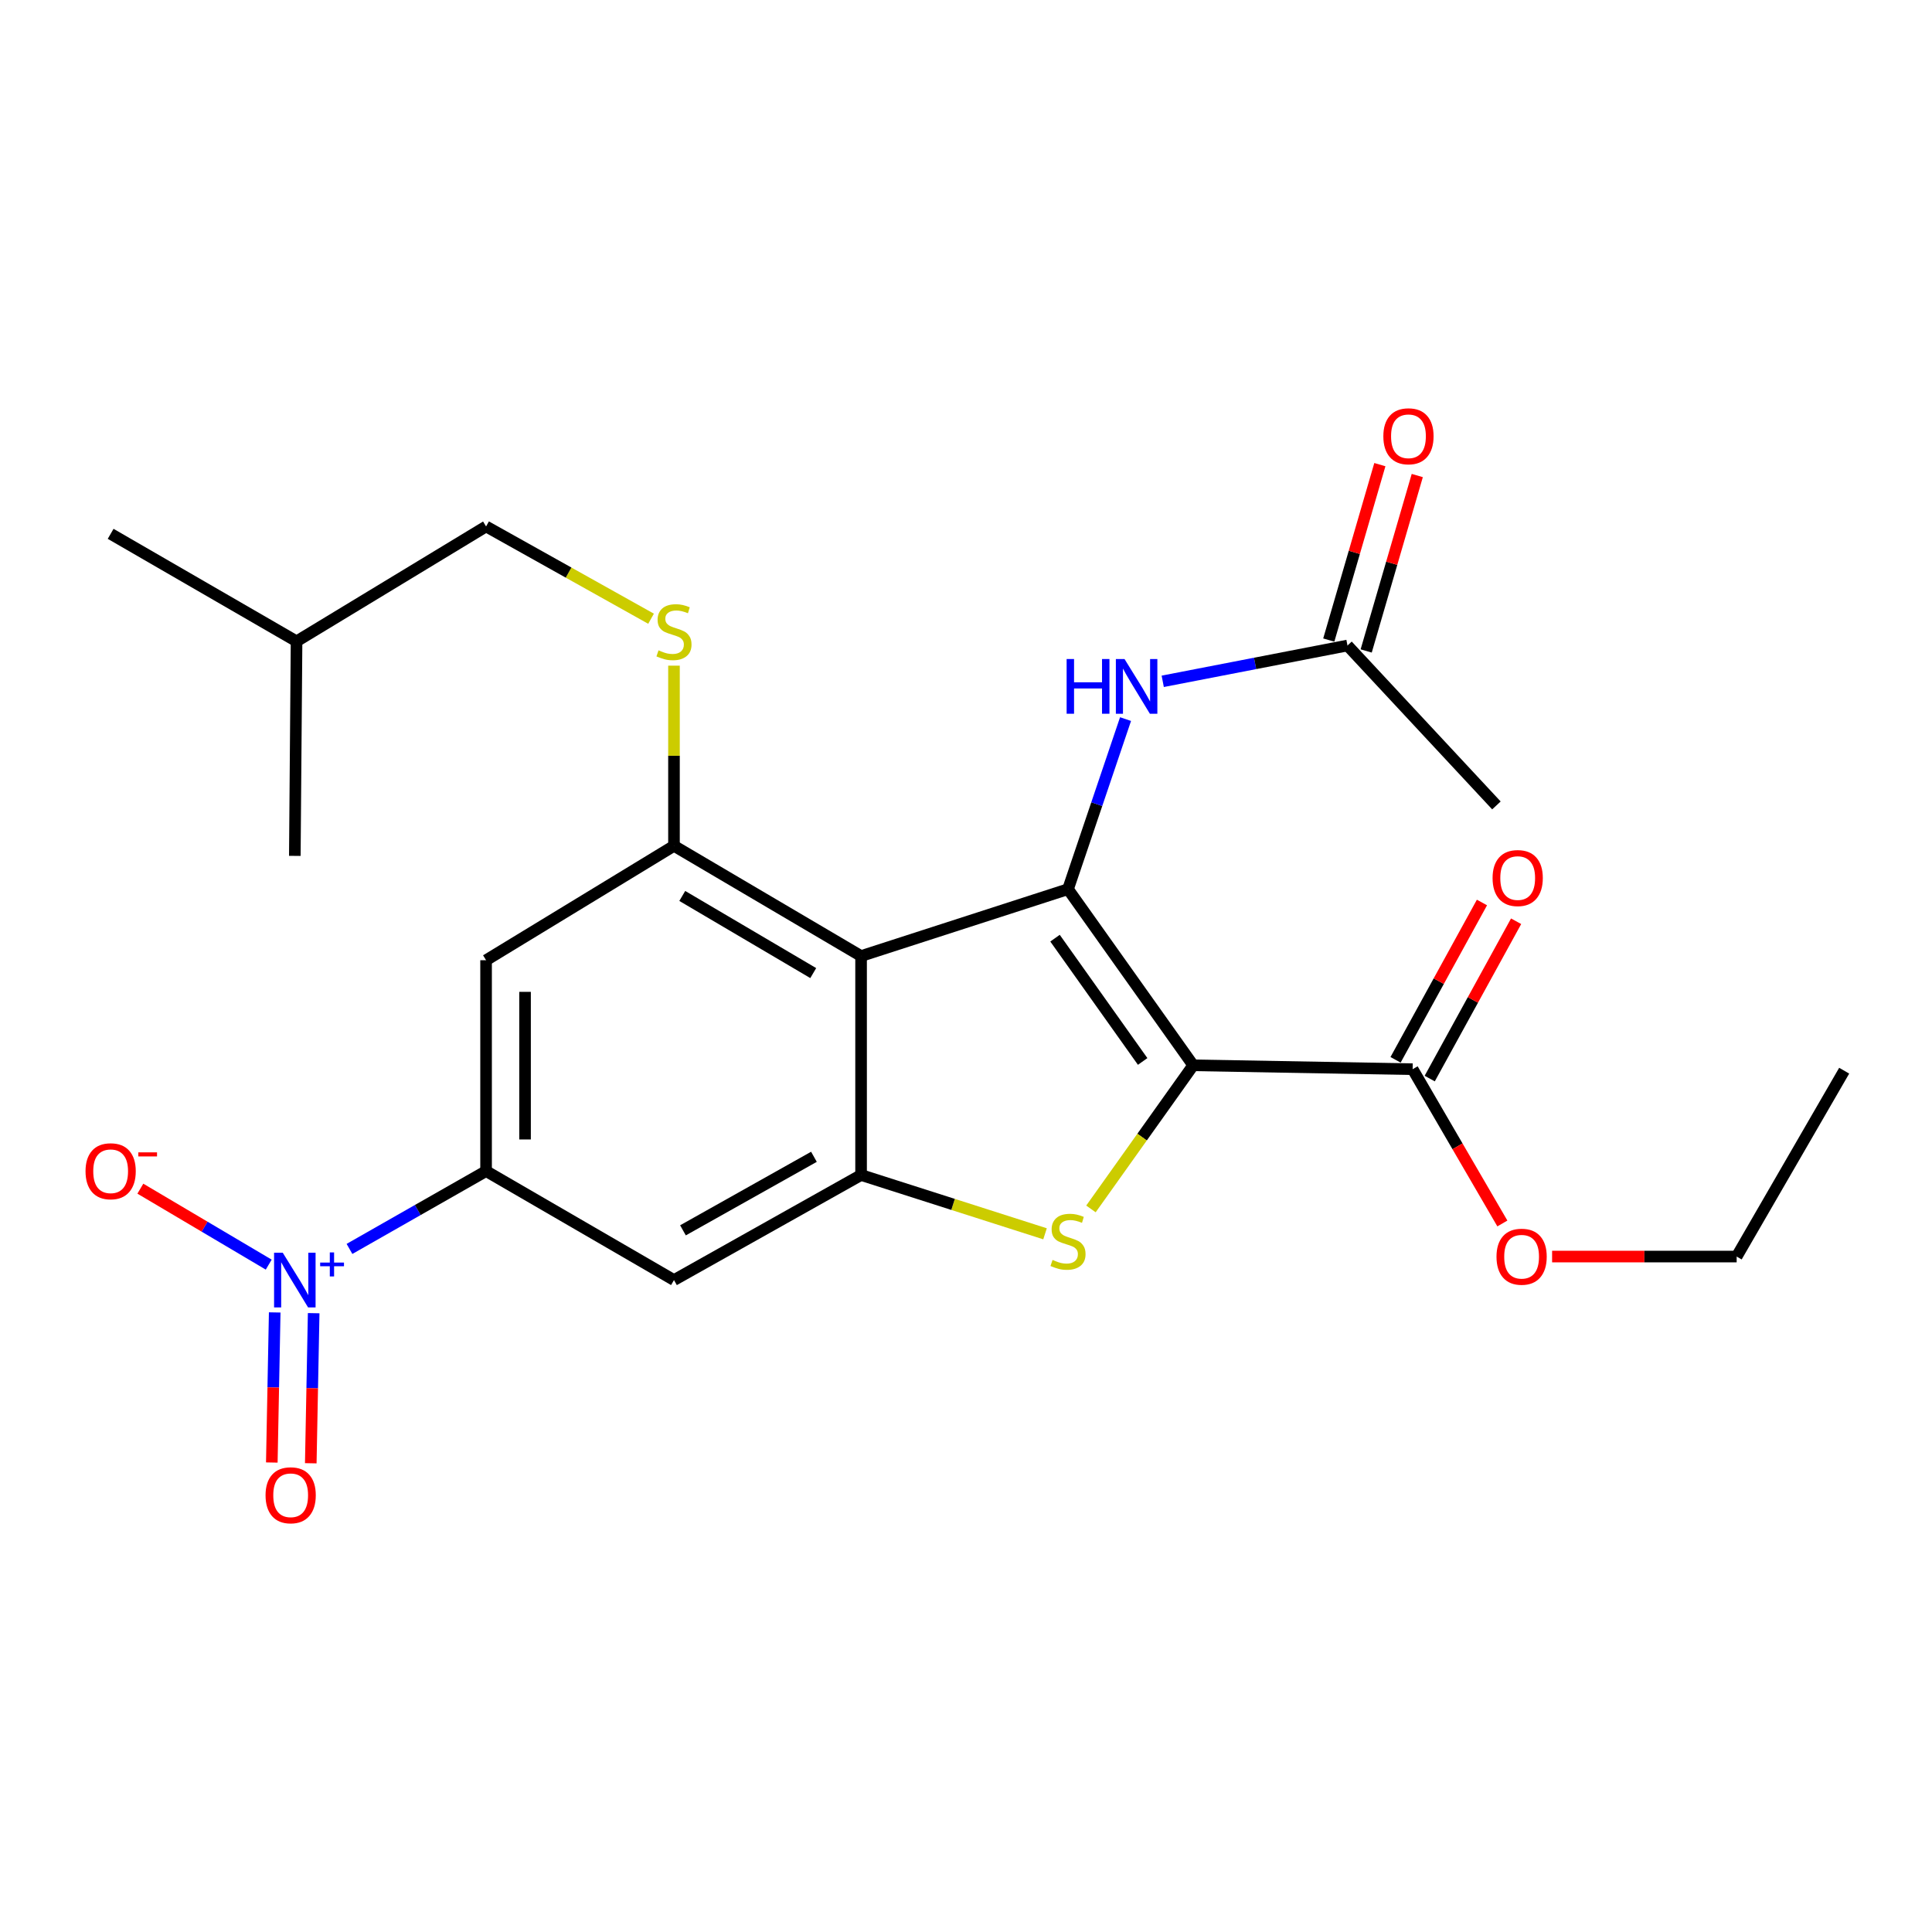 <?xml version='1.0' encoding='iso-8859-1'?>
<svg version='1.1' baseProfile='full'
              xmlns='http://www.w3.org/2000/svg'
                      xmlns:rdkit='http://www.rdkit.org/xml'
                      xmlns:xlink='http://www.w3.org/1999/xlink'
                  xml:space='preserve'
width='1000px' height='1000px' viewBox='0 0 1000 1000'>
<!-- END OF HEADER -->
<rect style='opacity:1.0;fill:#FFFFFF;stroke:none' width='1000' height='1000' x='0' y='0'> </rect>
<path class='bond-0' d='M 617.597,551.398 L 552.8,460.236' style='fill:none;fill-rule:evenodd;stroke:#000000;stroke-width:6px;stroke-linecap:butt;stroke-linejoin:miter;stroke-opacity:1' />
<path class='bond-0' d='M 591.438,549.408 L 546.081,485.595' style='fill:none;fill-rule:evenodd;stroke:#000000;stroke-width:6px;stroke-linecap:butt;stroke-linejoin:miter;stroke-opacity:1' />
<path class='bond-2' d='M 617.597,551.398 L 591.135,588.567' style='fill:none;fill-rule:evenodd;stroke:#000000;stroke-width:6px;stroke-linecap:butt;stroke-linejoin:miter;stroke-opacity:1' />
<path class='bond-2' d='M 591.135,588.567 L 564.673,625.736' style='fill:none;fill-rule:evenodd;stroke:#CCCC00;stroke-width:6px;stroke-linecap:butt;stroke-linejoin:miter;stroke-opacity:1' />
<path class='bond-7' d='M 617.597,551.398 L 731.179,553.415' style='fill:none;fill-rule:evenodd;stroke:#000000;stroke-width:6px;stroke-linecap:butt;stroke-linejoin:miter;stroke-opacity:1' />
<path class='bond-1' d='M 552.8,460.236 L 445.694,494.848' style='fill:none;fill-rule:evenodd;stroke:#000000;stroke-width:6px;stroke-linecap:butt;stroke-linejoin:miter;stroke-opacity:1' />
<path class='bond-9' d='M 552.8,460.236 L 567.69,416.218' style='fill:none;fill-rule:evenodd;stroke:#000000;stroke-width:6px;stroke-linecap:butt;stroke-linejoin:miter;stroke-opacity:1' />
<path class='bond-9' d='M 567.69,416.218 L 582.581,372.2' style='fill:none;fill-rule:evenodd;stroke:#0000FF;stroke-width:6px;stroke-linecap:butt;stroke-linejoin:miter;stroke-opacity:1' />
<path class='bond-5' d='M 445.694,494.848 L 348.851,437.804' style='fill:none;fill-rule:evenodd;stroke:#000000;stroke-width:6px;stroke-linecap:butt;stroke-linejoin:miter;stroke-opacity:1' />
<path class='bond-5' d='M 420.931,503.669 L 353.142,463.739' style='fill:none;fill-rule:evenodd;stroke:#000000;stroke-width:6px;stroke-linecap:butt;stroke-linejoin:miter;stroke-opacity:1' />
<path class='bond-25' d='M 445.694,494.848 L 445.694,608.183' style='fill:none;fill-rule:evenodd;stroke:#000000;stroke-width:6px;stroke-linecap:butt;stroke-linejoin:miter;stroke-opacity:1' />
<path class='bond-3' d='M 540.909,638.614 L 493.301,623.398' style='fill:none;fill-rule:evenodd;stroke:#CCCC00;stroke-width:6px;stroke-linecap:butt;stroke-linejoin:miter;stroke-opacity:1' />
<path class='bond-3' d='M 493.301,623.398 L 445.694,608.183' style='fill:none;fill-rule:evenodd;stroke:#000000;stroke-width:6px;stroke-linecap:butt;stroke-linejoin:miter;stroke-opacity:1' />
<path class='bond-8' d='M 445.694,608.183 L 348.851,662.56' style='fill:none;fill-rule:evenodd;stroke:#000000;stroke-width:6px;stroke-linecap:butt;stroke-linejoin:miter;stroke-opacity:1' />
<path class='bond-8' d='M 421.293,598.754 L 353.503,636.818' style='fill:none;fill-rule:evenodd;stroke:#000000;stroke-width:6px;stroke-linecap:butt;stroke-linejoin:miter;stroke-opacity:1' />
<path class='bond-4' d='M 180.894,646.439 L 216.244,626.297' style='fill:none;fill-rule:evenodd;stroke:#0000FF;stroke-width:6px;stroke-linecap:butt;stroke-linejoin:miter;stroke-opacity:1' />
<path class='bond-4' d='M 216.244,626.297 L 251.594,606.155' style='fill:none;fill-rule:evenodd;stroke:#000000;stroke-width:6px;stroke-linecap:butt;stroke-linejoin:miter;stroke-opacity:1' />
<path class='bond-13' d='M 139.091,654.567 L 105.869,634.91' style='fill:none;fill-rule:evenodd;stroke:#0000FF;stroke-width:6px;stroke-linecap:butt;stroke-linejoin:miter;stroke-opacity:1' />
<path class='bond-13' d='M 105.869,634.91 L 72.647,615.253' style='fill:none;fill-rule:evenodd;stroke:#FF0000;stroke-width:6px;stroke-linecap:butt;stroke-linejoin:miter;stroke-opacity:1' />
<path class='bond-14' d='M 142.191,679.308 L 141.44,718.151' style='fill:none;fill-rule:evenodd;stroke:#0000FF;stroke-width:6px;stroke-linecap:butt;stroke-linejoin:miter;stroke-opacity:1' />
<path class='bond-14' d='M 141.44,718.151 L 140.689,756.993' style='fill:none;fill-rule:evenodd;stroke:#FF0000;stroke-width:6px;stroke-linecap:butt;stroke-linejoin:miter;stroke-opacity:1' />
<path class='bond-14' d='M 162.355,679.698 L 161.605,718.541' style='fill:none;fill-rule:evenodd;stroke:#0000FF;stroke-width:6px;stroke-linecap:butt;stroke-linejoin:miter;stroke-opacity:1' />
<path class='bond-14' d='M 161.605,718.541 L 160.854,757.383' style='fill:none;fill-rule:evenodd;stroke:#FF0000;stroke-width:6px;stroke-linecap:butt;stroke-linejoin:miter;stroke-opacity:1' />
<path class='bond-10' d='M 348.851,437.804 L 251.594,497.01' style='fill:none;fill-rule:evenodd;stroke:#000000;stroke-width:6px;stroke-linecap:butt;stroke-linejoin:miter;stroke-opacity:1' />
<path class='bond-11' d='M 348.851,437.804 L 348.851,391.173' style='fill:none;fill-rule:evenodd;stroke:#000000;stroke-width:6px;stroke-linecap:butt;stroke-linejoin:miter;stroke-opacity:1' />
<path class='bond-11' d='M 348.851,391.173 L 348.851,344.542' style='fill:none;fill-rule:evenodd;stroke:#CCCC00;stroke-width:6px;stroke-linecap:butt;stroke-linejoin:miter;stroke-opacity:1' />
<path class='bond-6' d='M 251.594,606.155 L 348.851,662.56' style='fill:none;fill-rule:evenodd;stroke:#000000;stroke-width:6px;stroke-linecap:butt;stroke-linejoin:miter;stroke-opacity:1' />
<path class='bond-26' d='M 251.594,606.155 L 251.594,497.01' style='fill:none;fill-rule:evenodd;stroke:#000000;stroke-width:6px;stroke-linecap:butt;stroke-linejoin:miter;stroke-opacity:1' />
<path class='bond-26' d='M 271.763,589.784 L 271.763,513.382' style='fill:none;fill-rule:evenodd;stroke:#000000;stroke-width:6px;stroke-linecap:butt;stroke-linejoin:miter;stroke-opacity:1' />
<path class='bond-15' d='M 740.018,558.269 L 762.378,517.553' style='fill:none;fill-rule:evenodd;stroke:#000000;stroke-width:6px;stroke-linecap:butt;stroke-linejoin:miter;stroke-opacity:1' />
<path class='bond-15' d='M 762.378,517.553 L 784.738,476.837' style='fill:none;fill-rule:evenodd;stroke:#FF0000;stroke-width:6px;stroke-linecap:butt;stroke-linejoin:miter;stroke-opacity:1' />
<path class='bond-15' d='M 722.34,548.561 L 744.7,507.844' style='fill:none;fill-rule:evenodd;stroke:#000000;stroke-width:6px;stroke-linecap:butt;stroke-linejoin:miter;stroke-opacity:1' />
<path class='bond-15' d='M 744.7,507.844 L 767.06,467.128' style='fill:none;fill-rule:evenodd;stroke:#FF0000;stroke-width:6px;stroke-linecap:butt;stroke-linejoin:miter;stroke-opacity:1' />
<path class='bond-17' d='M 731.179,553.415 L 754.401,593.341' style='fill:none;fill-rule:evenodd;stroke:#000000;stroke-width:6px;stroke-linecap:butt;stroke-linejoin:miter;stroke-opacity:1' />
<path class='bond-17' d='M 754.401,593.341 L 777.624,633.267' style='fill:none;fill-rule:evenodd;stroke:#FF0000;stroke-width:6px;stroke-linecap:butt;stroke-linejoin:miter;stroke-opacity:1' />
<path class='bond-12' d='M 601.827,352.65 L 649.64,343.383' style='fill:none;fill-rule:evenodd;stroke:#0000FF;stroke-width:6px;stroke-linecap:butt;stroke-linejoin:miter;stroke-opacity:1' />
<path class='bond-12' d='M 649.64,343.383 L 697.453,334.116' style='fill:none;fill-rule:evenodd;stroke:#000000;stroke-width:6px;stroke-linecap:butt;stroke-linejoin:miter;stroke-opacity:1' />
<path class='bond-18' d='M 336.985,320.252 L 294.29,296.371' style='fill:none;fill-rule:evenodd;stroke:#CCCC00;stroke-width:6px;stroke-linecap:butt;stroke-linejoin:miter;stroke-opacity:1' />
<path class='bond-18' d='M 294.29,296.371 L 251.594,272.49' style='fill:none;fill-rule:evenodd;stroke:#000000;stroke-width:6px;stroke-linecap:butt;stroke-linejoin:miter;stroke-opacity:1' />
<path class='bond-16' d='M 707.135,336.935 L 720.357,291.535' style='fill:none;fill-rule:evenodd;stroke:#000000;stroke-width:6px;stroke-linecap:butt;stroke-linejoin:miter;stroke-opacity:1' />
<path class='bond-16' d='M 720.357,291.535 L 733.578,246.134' style='fill:none;fill-rule:evenodd;stroke:#FF0000;stroke-width:6px;stroke-linecap:butt;stroke-linejoin:miter;stroke-opacity:1' />
<path class='bond-16' d='M 687.771,331.296 L 700.993,285.895' style='fill:none;fill-rule:evenodd;stroke:#000000;stroke-width:6px;stroke-linecap:butt;stroke-linejoin:miter;stroke-opacity:1' />
<path class='bond-16' d='M 700.993,285.895 L 714.214,240.495' style='fill:none;fill-rule:evenodd;stroke:#FF0000;stroke-width:6px;stroke-linecap:butt;stroke-linejoin:miter;stroke-opacity:1' />
<path class='bond-19' d='M 697.453,334.116 L 774.541,416.885' style='fill:none;fill-rule:evenodd;stroke:#000000;stroke-width:6px;stroke-linecap:butt;stroke-linejoin:miter;stroke-opacity:1' />
<path class='bond-21' d='M 803.366,650.392 L 851.129,650.392' style='fill:none;fill-rule:evenodd;stroke:#FF0000;stroke-width:6px;stroke-linecap:butt;stroke-linejoin:miter;stroke-opacity:1' />
<path class='bond-21' d='M 851.129,650.392 L 898.892,650.392' style='fill:none;fill-rule:evenodd;stroke:#000000;stroke-width:6px;stroke-linecap:butt;stroke-linejoin:miter;stroke-opacity:1' />
<path class='bond-20' d='M 251.594,272.49 L 153.497,331.953' style='fill:none;fill-rule:evenodd;stroke:#000000;stroke-width:6px;stroke-linecap:butt;stroke-linejoin:miter;stroke-opacity:1' />
<path class='bond-22' d='M 153.497,331.953 L 57.271,276.311' style='fill:none;fill-rule:evenodd;stroke:#000000;stroke-width:6px;stroke-linecap:butt;stroke-linejoin:miter;stroke-opacity:1' />
<path class='bond-23' d='M 153.497,331.953 L 152.601,443.003' style='fill:none;fill-rule:evenodd;stroke:#000000;stroke-width:6px;stroke-linecap:butt;stroke-linejoin:miter;stroke-opacity:1' />
<path class='bond-24' d='M 898.892,650.392 L 954.545,554.188' style='fill:none;fill-rule:evenodd;stroke:#000000;stroke-width:6px;stroke-linecap:butt;stroke-linejoin:miter;stroke-opacity:1' />
<path  class='atom-3' d='M 544.8 652.134
Q 545.12 652.254, 546.44 652.814
Q 547.76 653.374, 549.2 653.734
Q 550.68 654.054, 552.12 654.054
Q 554.8 654.054, 556.36 652.774
Q 557.92 651.454, 557.92 649.174
Q 557.92 647.614, 557.12 646.654
Q 556.36 645.694, 555.16 645.174
Q 553.96 644.654, 551.96 644.054
Q 549.44 643.294, 547.92 642.574
Q 546.44 641.854, 545.36 640.334
Q 544.32 638.814, 544.32 636.254
Q 544.32 632.694, 546.72 630.494
Q 549.16 628.294, 553.96 628.294
Q 557.24 628.294, 560.96 629.854
L 560.04 632.934
Q 556.64 631.534, 554.08 631.534
Q 551.32 631.534, 549.8 632.694
Q 548.28 633.814, 548.32 635.774
Q 548.32 637.294, 549.08 638.214
Q 549.88 639.134, 551 639.654
Q 552.16 640.174, 554.08 640.774
Q 556.64 641.574, 558.16 642.374
Q 559.68 643.174, 560.76 644.814
Q 561.88 646.414, 561.88 649.174
Q 561.88 653.094, 559.24 655.214
Q 556.64 657.294, 552.28 657.294
Q 549.76 657.294, 547.84 656.734
Q 545.96 656.214, 543.72 655.294
L 544.8 652.134
' fill='#CCCC00'/>
<path  class='atom-5' d='M 146.341 648.4
L 155.621 663.4
Q 156.541 664.88, 158.021 667.56
Q 159.501 670.24, 159.581 670.4
L 159.581 648.4
L 163.341 648.4
L 163.341 676.72
L 159.461 676.72
L 149.501 660.32
Q 148.341 658.4, 147.101 656.2
Q 145.901 654, 145.541 653.32
L 145.541 676.72
L 141.861 676.72
L 141.861 648.4
L 146.341 648.4
' fill='#0000FF'/>
<path  class='atom-5' d='M 165.717 653.505
L 170.706 653.505
L 170.706 648.251
L 172.924 648.251
L 172.924 653.505
L 178.045 653.505
L 178.045 655.406
L 172.924 655.406
L 172.924 660.686
L 170.706 660.686
L 170.706 655.406
L 165.717 655.406
L 165.717 653.505
' fill='#0000FF'/>
<path  class='atom-10' d='M 552.088 341.11
L 555.928 341.11
L 555.928 353.15
L 570.408 353.15
L 570.408 341.11
L 574.248 341.11
L 574.248 369.43
L 570.408 369.43
L 570.408 356.35
L 555.928 356.35
L 555.928 369.43
L 552.088 369.43
L 552.088 341.11
' fill='#0000FF'/>
<path  class='atom-10' d='M 582.048 341.11
L 591.328 356.11
Q 592.248 357.59, 593.728 360.27
Q 595.208 362.95, 595.288 363.11
L 595.288 341.11
L 599.048 341.11
L 599.048 369.43
L 595.168 369.43
L 585.208 353.03
Q 584.048 351.11, 582.808 348.91
Q 581.608 346.71, 581.248 346.03
L 581.248 369.43
L 577.568 369.43
L 577.568 341.11
L 582.048 341.11
' fill='#0000FF'/>
<path  class='atom-12' d='M 340.851 336.609
Q 341.171 336.729, 342.491 337.289
Q 343.811 337.849, 345.251 338.209
Q 346.731 338.529, 348.171 338.529
Q 350.851 338.529, 352.411 337.249
Q 353.971 335.929, 353.971 333.649
Q 353.971 332.089, 353.171 331.129
Q 352.411 330.169, 351.211 329.649
Q 350.011 329.129, 348.011 328.529
Q 345.491 327.769, 343.971 327.049
Q 342.491 326.329, 341.411 324.809
Q 340.371 323.289, 340.371 320.729
Q 340.371 317.169, 342.771 314.969
Q 345.211 312.769, 350.011 312.769
Q 353.291 312.769, 357.011 314.329
L 356.091 317.409
Q 352.691 316.009, 350.131 316.009
Q 347.371 316.009, 345.851 317.169
Q 344.331 318.289, 344.371 320.249
Q 344.371 321.769, 345.131 322.689
Q 345.931 323.609, 347.051 324.129
Q 348.211 324.649, 350.131 325.249
Q 352.691 326.049, 354.211 326.849
Q 355.731 327.649, 356.811 329.289
Q 357.931 330.889, 357.931 333.649
Q 357.931 337.569, 355.291 339.689
Q 352.691 341.769, 348.331 341.769
Q 345.811 341.769, 343.891 341.209
Q 342.011 340.689, 339.771 339.769
L 340.851 336.609
' fill='#CCCC00'/>
<path  class='atom-14' d='M 44.271 606.235
Q 44.271 599.435, 47.631 595.635
Q 50.991 591.835, 57.271 591.835
Q 63.551 591.835, 66.911 595.635
Q 70.271 599.435, 70.271 606.235
Q 70.271 613.115, 66.871 617.035
Q 63.471 620.915, 57.271 620.915
Q 51.031 620.915, 47.631 617.035
Q 44.271 613.155, 44.271 606.235
M 57.271 617.715
Q 61.591 617.715, 63.911 614.835
Q 66.271 611.915, 66.271 606.235
Q 66.271 600.675, 63.911 597.875
Q 61.591 595.035, 57.271 595.035
Q 52.951 595.035, 50.591 597.835
Q 48.271 600.635, 48.271 606.235
Q 48.271 611.955, 50.591 614.835
Q 52.951 617.715, 57.271 617.715
' fill='#FF0000'/>
<path  class='atom-14' d='M 71.591 596.458
L 81.28 596.458
L 81.28 598.57
L 71.591 598.57
L 71.591 596.458
' fill='#FF0000'/>
<path  class='atom-15' d='M 137.449 773.948
Q 137.449 767.148, 140.809 763.348
Q 144.169 759.548, 150.449 759.548
Q 156.729 759.548, 160.089 763.348
Q 163.449 767.148, 163.449 773.948
Q 163.449 780.828, 160.049 784.748
Q 156.649 788.628, 150.449 788.628
Q 144.209 788.628, 140.809 784.748
Q 137.449 780.868, 137.449 773.948
M 150.449 785.428
Q 154.769 785.428, 157.089 782.548
Q 159.449 779.628, 159.449 773.948
Q 159.449 768.388, 157.089 765.588
Q 154.769 762.748, 150.449 762.748
Q 146.129 762.748, 143.769 765.548
Q 141.449 768.348, 141.449 773.948
Q 141.449 779.668, 143.769 782.548
Q 146.129 785.428, 150.449 785.428
' fill='#FF0000'/>
<path  class='atom-16' d='M 772.556 454.478
Q 772.556 447.678, 775.916 443.878
Q 779.276 440.078, 785.556 440.078
Q 791.836 440.078, 795.196 443.878
Q 798.556 447.678, 798.556 454.478
Q 798.556 461.358, 795.156 465.278
Q 791.756 469.158, 785.556 469.158
Q 779.316 469.158, 775.916 465.278
Q 772.556 461.398, 772.556 454.478
M 785.556 465.958
Q 789.876 465.958, 792.196 463.078
Q 794.556 460.158, 794.556 454.478
Q 794.556 448.918, 792.196 446.118
Q 789.876 443.278, 785.556 443.278
Q 781.236 443.278, 778.876 446.078
Q 776.556 448.878, 776.556 454.478
Q 776.556 460.198, 778.876 463.078
Q 781.236 465.958, 785.556 465.958
' fill='#FF0000'/>
<path  class='atom-17' d='M 716.017 225.812
Q 716.017 219.012, 719.377 215.212
Q 722.737 211.412, 729.017 211.412
Q 735.297 211.412, 738.657 215.212
Q 742.017 219.012, 742.017 225.812
Q 742.017 232.692, 738.617 236.612
Q 735.217 240.492, 729.017 240.492
Q 722.777 240.492, 719.377 236.612
Q 716.017 232.732, 716.017 225.812
M 729.017 237.292
Q 733.337 237.292, 735.657 234.412
Q 738.017 231.492, 738.017 225.812
Q 738.017 220.252, 735.657 217.452
Q 733.337 214.612, 729.017 214.612
Q 724.697 214.612, 722.337 217.412
Q 720.017 220.212, 720.017 225.812
Q 720.017 231.532, 722.337 234.412
Q 724.697 237.292, 729.017 237.292
' fill='#FF0000'/>
<path  class='atom-18' d='M 774.584 650.472
Q 774.584 643.672, 777.944 639.872
Q 781.304 636.072, 787.584 636.072
Q 793.864 636.072, 797.224 639.872
Q 800.584 643.672, 800.584 650.472
Q 800.584 657.352, 797.184 661.272
Q 793.784 665.152, 787.584 665.152
Q 781.344 665.152, 777.944 661.272
Q 774.584 657.392, 774.584 650.472
M 787.584 661.952
Q 791.904 661.952, 794.224 659.072
Q 796.584 656.152, 796.584 650.472
Q 796.584 644.912, 794.224 642.112
Q 791.904 639.272, 787.584 639.272
Q 783.264 639.272, 780.904 642.072
Q 778.584 644.872, 778.584 650.472
Q 778.584 656.192, 780.904 659.072
Q 783.264 661.952, 787.584 661.952
' fill='#FF0000'/>
</svg>
